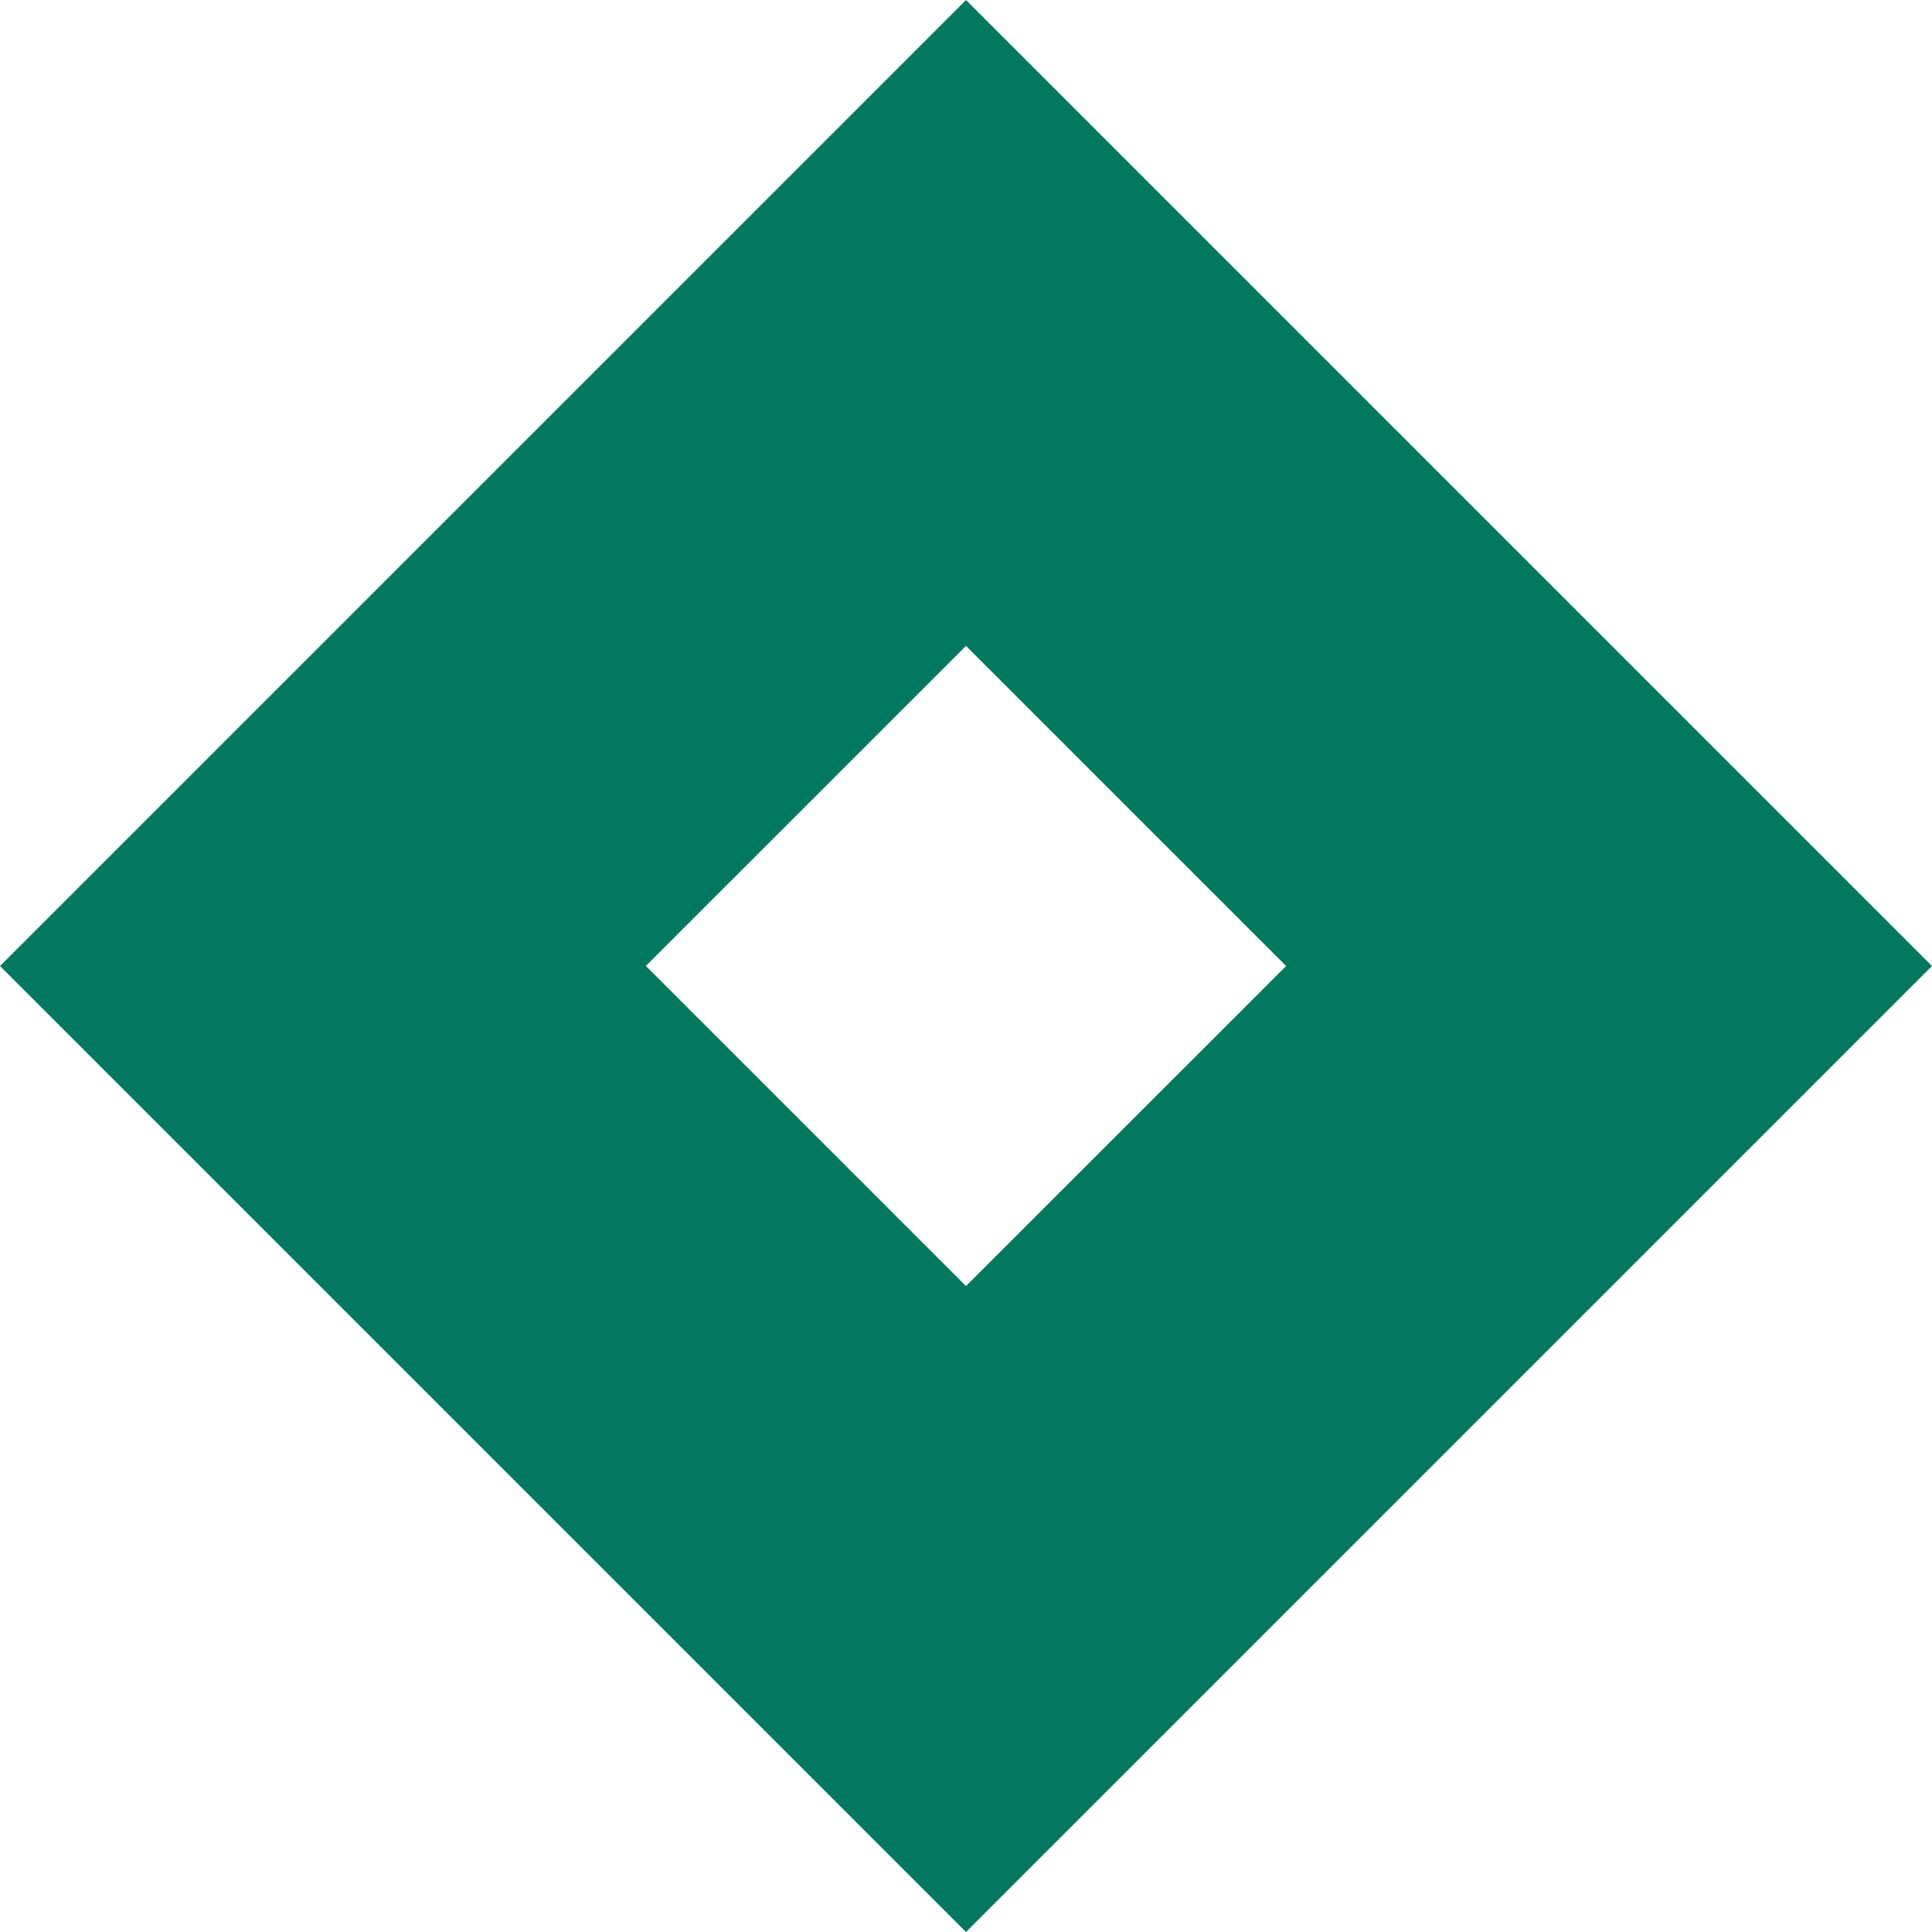 <?xml version="1.0" encoding="UTF-8" standalone="no"?>
<svg
   width="107.027"
   height="107.027"
   viewBox="0 0 100 100"
   class="css-1j8o68f"
   version="1.1"
   id="svg57"
   sodipodi:docname="logo.svg"
   inkscape:version="1.2.2 (732a01da63, 2022-12-09)"
   inkscape:export-filename="..\favicon.png"
   inkscape:export-xdpi="28.703028"
   inkscape:export-ydpi="28.703028"
   xmlns:inkscape="http://www.inkscape.org/namespaces/inkscape"
   xmlns:sodipodi="http://sodipodi.sourceforge.net/DTD/sodipodi-0.dtd"
   xmlns="http://www.w3.org/2000/svg"
   xmlns:svg="http://www.w3.org/2000/svg">
  <sodipodi:namedview
     id="namedview59"
     pagecolor="#ffffff"
     bordercolor="#000000"
     borderopacity="0.25"
     inkscape:showpageshadow="2"
     inkscape:pageopacity="0.0"
     inkscape:pagecheckerboard="0"
     inkscape:deskcolor="#d1d1d1"
     showgrid="false"
     inkscape:zoom="3.0555553"
     inkscape:cx="108.32728"
     inkscape:cy="54.490914"
     inkscape:window-width="1350"
     inkscape:window-height="1032"
     inkscape:window-x="2448"
     inkscape:window-y="9"
     inkscape:window-maximized="0"
     inkscape:current-layer="svg57" />
  <defs
     id="SvgjsDefs4363" />
  <g
     id="SvgjsG4364"
     featurekey="2ou6gm-0"
     transform="matrix(3.125,0,0,3.125,0,-0.034)"
     fill="#111111"
     style="fill:#02785E;fill-opacity:1">
    <g
       display="none"
       id="g5"
       style="fill:#02785E;fill-opacity:1">
      <rect
         x="-26.591"
         y="-65.699"
         display="inline"
         fill="#111111"
         width="240.181"
         height="241.399"
         id="rect3"
         style="fill:#02785E;fill-opacity:1" />
    </g>
    <g
       display="none"
       id="g11"
       style="fill:#02785E;fill-opacity:1">
      <path
         display="inline"
         d="M 16,1.425 30.586,16.011 16,30.596 1.414,16.011 16,1.425 m 0,-1.414 -16,16 16,16 16,-16 z"
         id="path7"
         style="fill:#02785E;fill-opacity:1" />
      <path
         display="inline"
         d="m 16,9.901 6.11,6.11 L 16,22.121 9.89,16.011 16,9.901 M 16,8.486 8.476,16.01 16,23.535 23.524,16.011 Z"
         id="path9"
         style="fill:#02785E;fill-opacity:1" />
    </g>
    <g
       display="none"
       id="g35"
       style="fill:#02785E;fill-opacity:1">
      <g
         display="inline"
         id="g21"
         style="fill:#02785E;fill-opacity:1">
        <g
           id="g15"
           style="fill:#02785E;fill-opacity:1">
          <rect
             x="5.186"
             y="5.197"
             transform="matrix(0.707,-0.707,0.707,0.707,-6.635,16.003)"
             fill="#111111"
             width="21.628"
             height="21.628"
             id="rect13"
             style="fill:#02785E;fill-opacity:1" />
        </g>
        <g
           id="g19"
           style="fill:#02785E;fill-opacity:1">
          <path
             d="M 16,1.425 30.586,16.011 16,30.596 1.414,16.011 16,1.425 m 0,-1.414 -16,16 16,16 16,-16 z"
             id="path17"
             style="fill:#02785E;fill-opacity:1" />
        </g>
      </g>
      <g
         display="inline"
         id="g33"
         style="fill:#02785E;fill-opacity:1">
        <g
           id="g25"
           style="fill:#02785E;fill-opacity:1">
          <rect
             x="11.179"
             y="11.19"
             transform="matrix(0.707,-0.707,0.707,0.707,-6.635,16.003)"
             fill="#111111"
             width="9.641"
             height="9.641"
             id="rect23"
             style="fill:#02785E;fill-opacity:1" />
        </g>
        <g
           id="g31"
           style="fill:#02785E;fill-opacity:1">
          <g
             id="g29"
             style="fill:#02785E;fill-opacity:1">
            <path
               d="m 16,9.901 6.11,6.11 L 16,22.121 9.89,16.011 16,9.901 M 16,8.486 8.476,16.01 16,23.535 23.524,16.011 Z"
               id="path27"
               style="fill:#02785E;fill-opacity:1" />
          </g>
        </g>
      </g>
    </g>
    <g
       display="none"
       id="g45"
       style="fill:#02785E;fill-opacity:1">
      <g
         display="inline"
         id="g39"
         style="fill:#02785E;fill-opacity:1">
        <rect
           x="4.686"
           y="4.697"
           transform="matrix(0.707,-0.707,0.707,0.707,-6.635,16.003)"
           fill="#111111"
           width="22.627"
           height="22.627"
           id="rect37"
           style="fill:#02785E;fill-opacity:1" />
      </g>
      <g
         display="inline"
         id="g43"
         style="fill:#02785E;fill-opacity:1">
        <rect
           x="10.68"
           y="10.69"
           transform="matrix(0.707,-0.707,0.707,0.707,-6.635,16.003)"
           fill="#111111"
           width="10.641"
           height="10.641"
           id="rect41"
           style="fill:#02785E;fill-opacity:1" />
      </g>
    </g>
    <g
       id="g51"
       style="fill:#02785E;fill-opacity:1">
      <g
         id="g49"
         style="fill:#02785E;fill-opacity:1">
        <path
           d="m 32,16.011 -16,-16 -16,16 16,16 z M 16,10.709 21.302,16.011 16,21.312 10.698,16.01 Z"
           id="path47"
           style="fill:#02785E;fill-opacity:1" />
      </g>
    </g>
  </g>
</svg>
